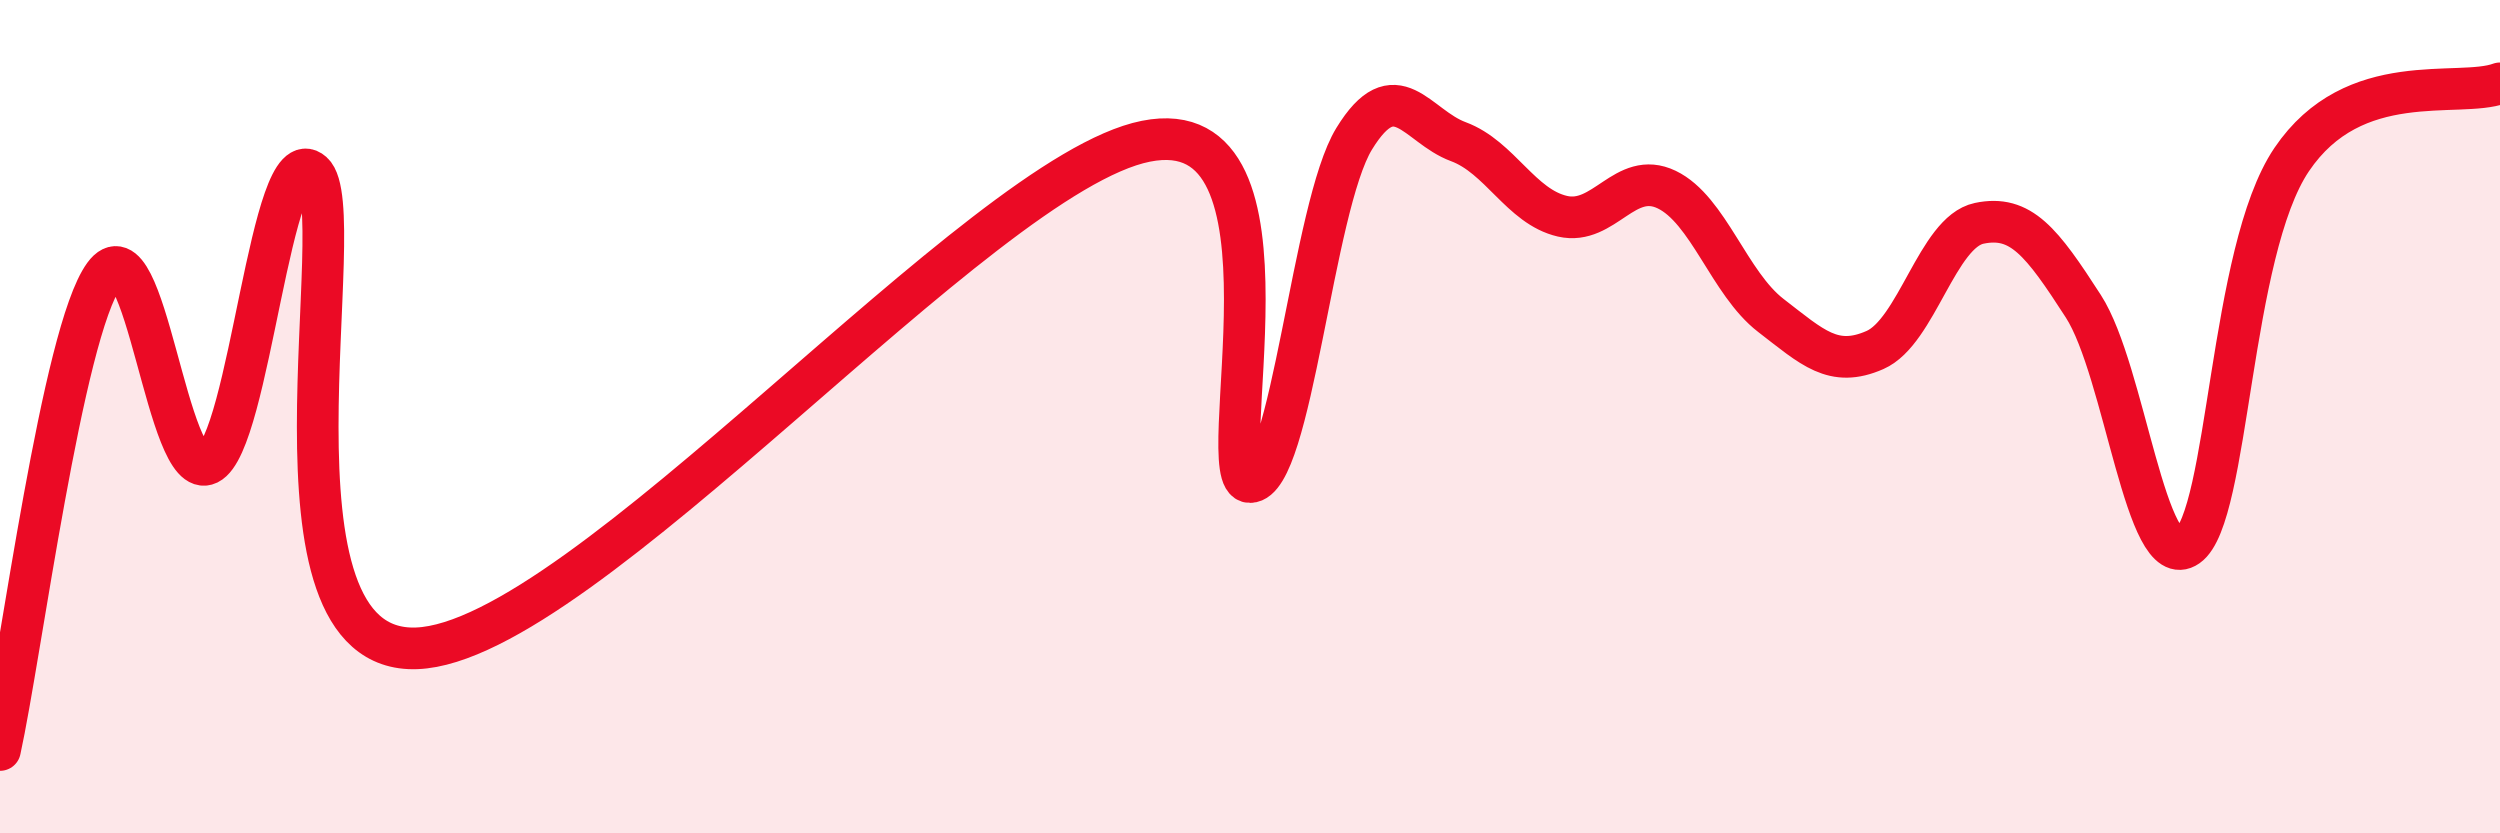 
    <svg width="60" height="20" viewBox="0 0 60 20" xmlns="http://www.w3.org/2000/svg">
      <path
        d="M 0,18 C 0.5,15.72 1.5,7.97 2.5,6.6 C 3.5,5.23 4,11.62 5,11.13 C 6,10.64 6.5,3.25 7.5,4.14 C 8.5,5.03 6,15.71 10,15.56 C 14,15.41 23.5,4.19 27.5,3.39 C 31.5,2.59 29,11.58 30,11.57 C 31,11.56 31.5,4.96 32.5,3.33 C 33.5,1.7 34,3.03 35,3.4 C 36,3.77 36.5,4.96 37.5,5.19 C 38.5,5.42 39,4.07 40,4.55 C 41,5.03 41.5,6.8 42.5,7.57 C 43.5,8.34 44,8.84 45,8.4 C 46,7.96 46.5,5.57 47.5,5.36 C 48.5,5.15 49,5.8 50,7.35 C 51,8.9 51.5,13.81 52.5,13.11 C 53.5,12.41 53.5,6.05 55,3.83 C 56.5,1.61 59,2.37 60,2L60 20L0 20Z"
        fill="#EB0A25"
        opacity="0.1"
        stroke-linecap="round"
        stroke-linejoin="round"
      />
      <path
        d="M 0,18 C 0.5,15.72 1.5,7.97 2.5,6.6 C 3.5,5.23 4,11.62 5,11.13 C 6,10.64 6.5,3.25 7.5,4.14 C 8.5,5.03 6,15.71 10,15.56 C 14,15.41 23.5,4.19 27.5,3.39 C 31.5,2.59 29,11.58 30,11.57 C 31,11.56 31.5,4.96 32.5,3.33 C 33.5,1.7 34,3.03 35,3.4 C 36,3.77 36.5,4.96 37.5,5.19 C 38.5,5.42 39,4.07 40,4.55 C 41,5.03 41.5,6.8 42.5,7.57 C 43.5,8.34 44,8.84 45,8.4 C 46,7.96 46.5,5.57 47.5,5.36 C 48.5,5.15 49,5.8 50,7.35 C 51,8.9 51.5,13.81 52.5,13.11 C 53.5,12.41 53.5,6.05 55,3.83 C 56.5,1.61 59,2.37 60,2"
        stroke="#EB0A25"
        stroke-width="1"
        fill="none"
        stroke-linecap="round"
        stroke-linejoin="round"
      />
    </svg>
  